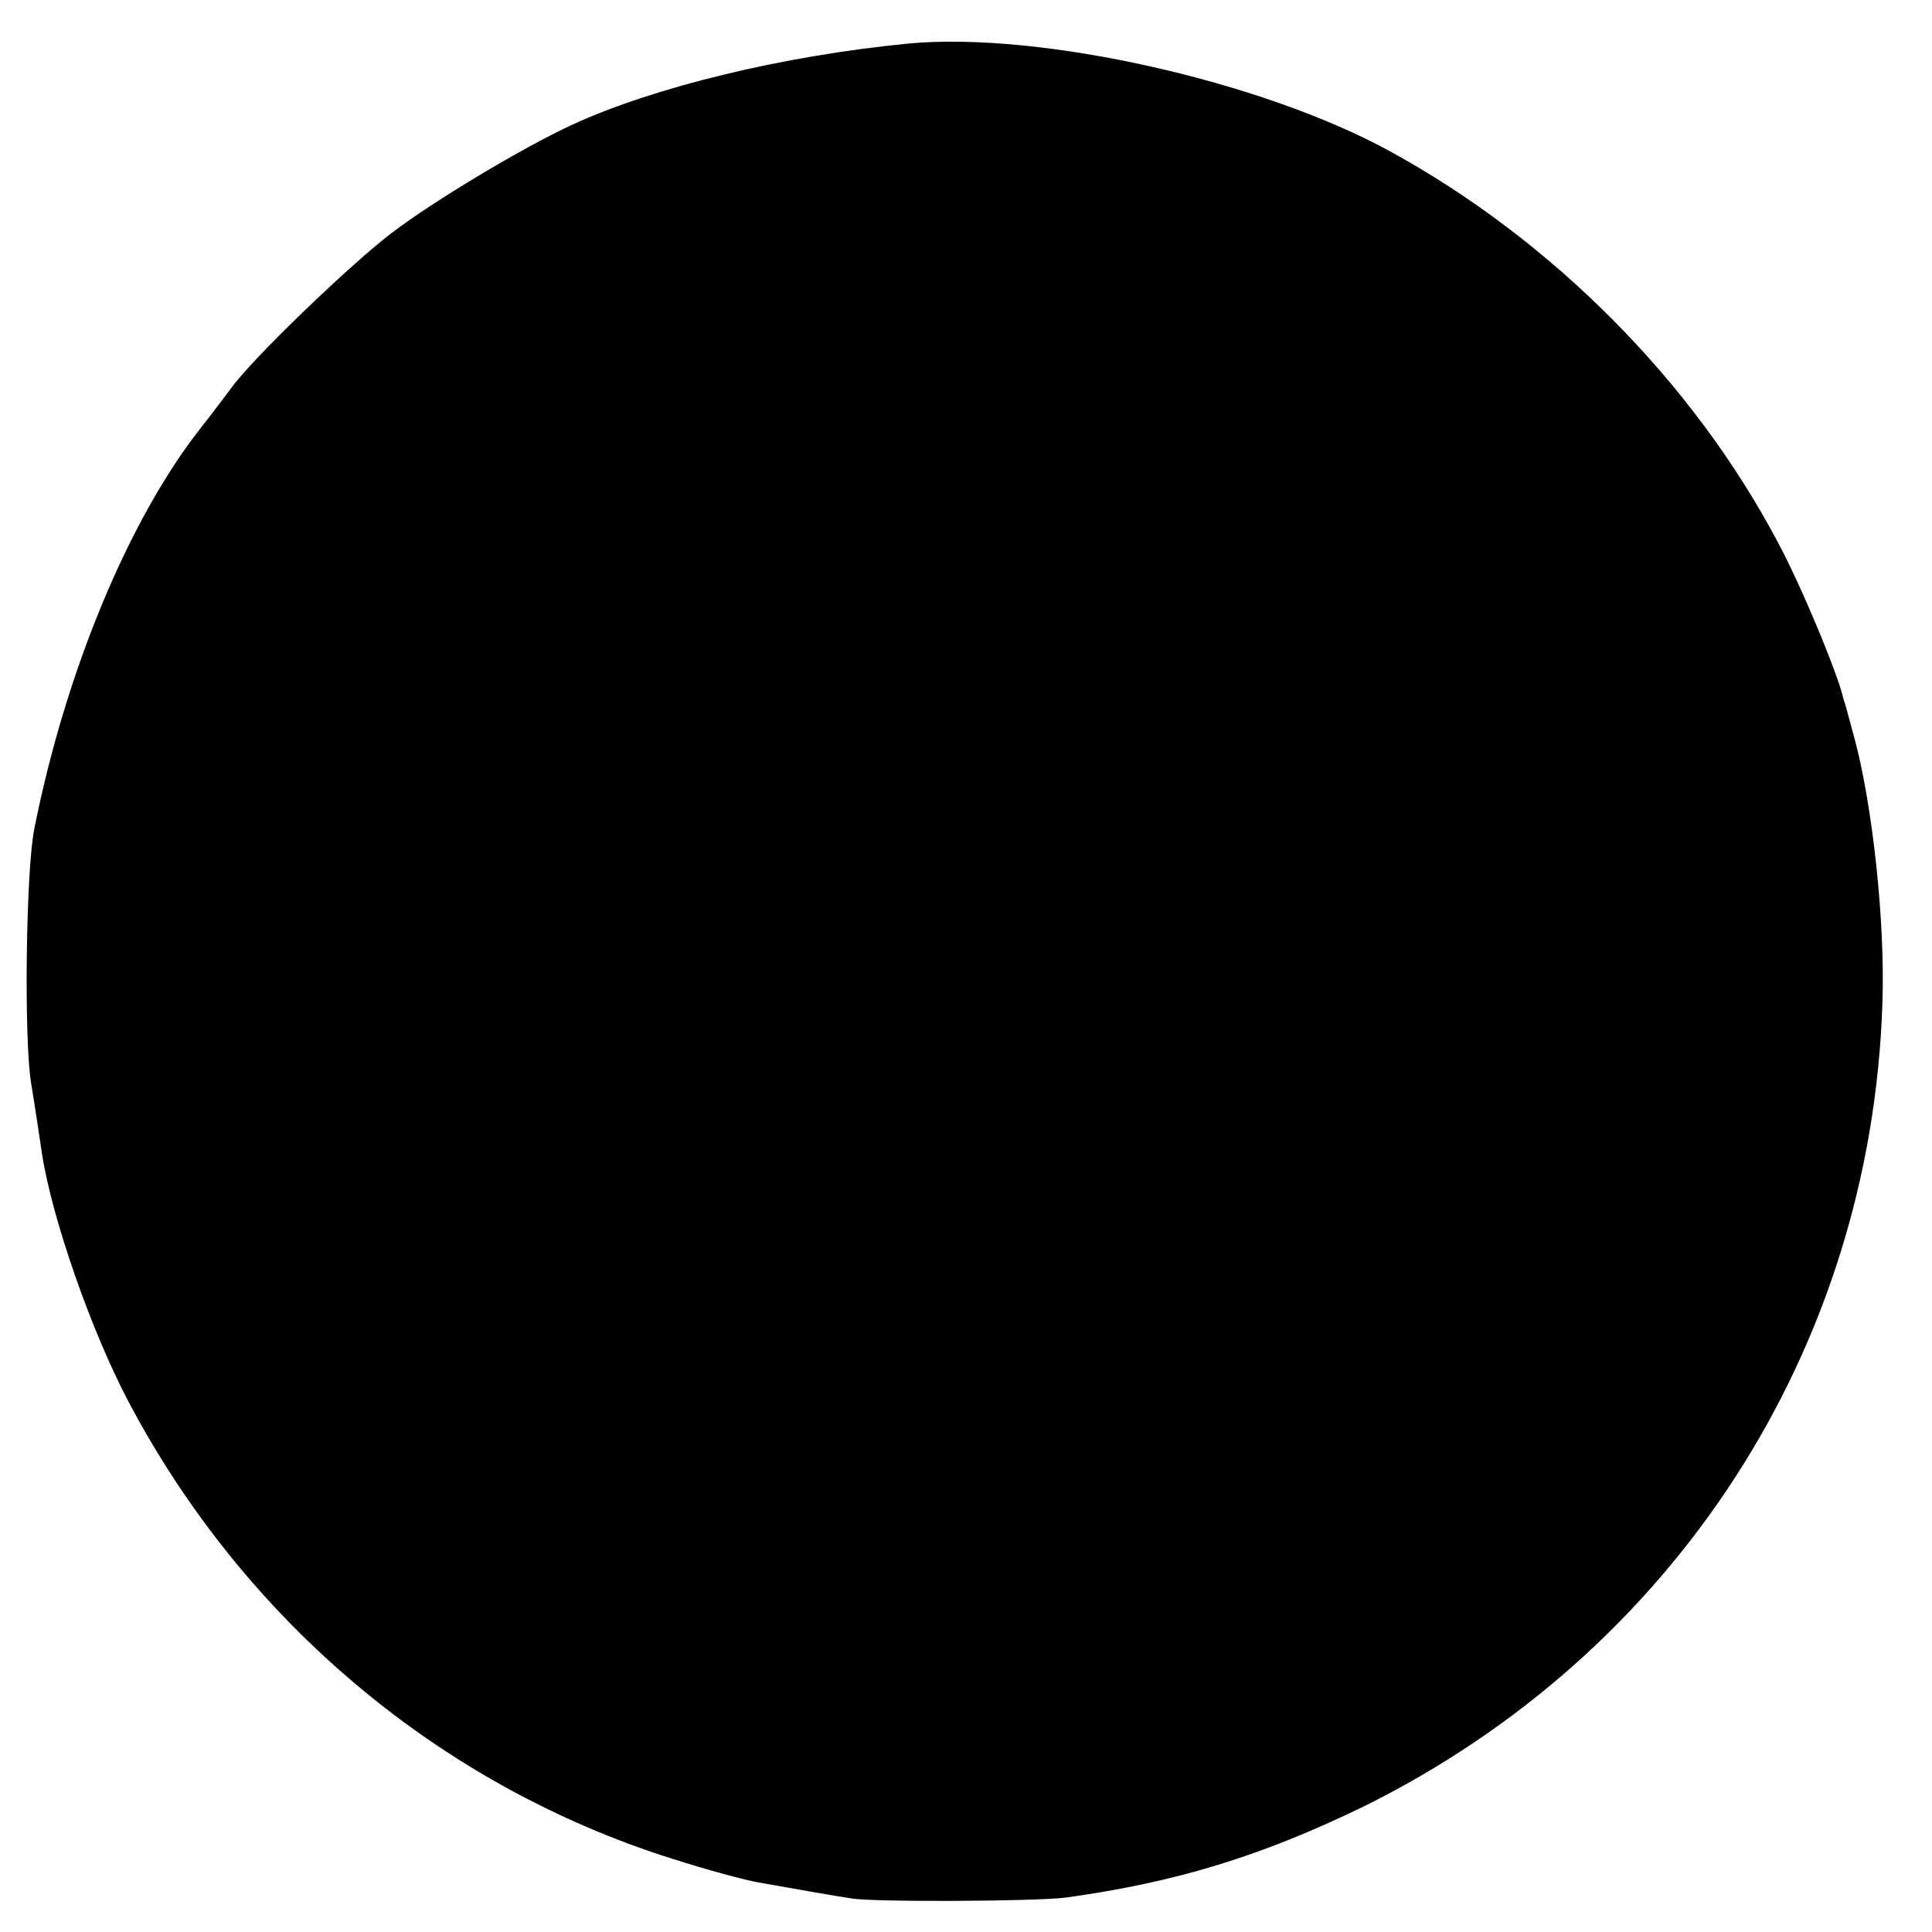 <?xml version="1.0" standalone="no"?>
<!DOCTYPE svg PUBLIC "-//W3C//DTD SVG 20010904//EN"
 "http://www.w3.org/TR/2001/REC-SVG-20010904/DTD/svg10.dtd">
<svg version="1.0" xmlns="http://www.w3.org/2000/svg"
 width="253pt" height="253pt" viewBox="0 0 253 253"
 preserveAspectRatio="xMidYMid meet">
<g transform="translate(0,253) scale(0.1,-0.1)"
fill="#000000" stroke="none">
<path d="M1190 2473 c-165 -16 -333 -57 -440 -106 -65 -30 -182 -100 -237
-142 -54 -41 -184 -166 -210 -203 -10 -13 -27 -36 -39 -51 -95 -120 -178 -320
-219 -526 -11 -53 -14 -278 -4 -335 5 -30 11 -71 14 -91 13 -84 64 -231 113
-324 152 -288 408 -503 712 -599 44 -14 95 -28 113 -31 56 -10 101 -18 122
-21 26 -5 240 -4 280 1 146 20 258 55 390 119 407 201 665 598 680 1051 4 107
-13 262 -37 350 -6 22 -12 45 -14 50 -7 32 -56 150 -87 207 -111 209 -295 394
-507 510 -168 92 -458 157 -630 141z"/>
</g>
</svg>
